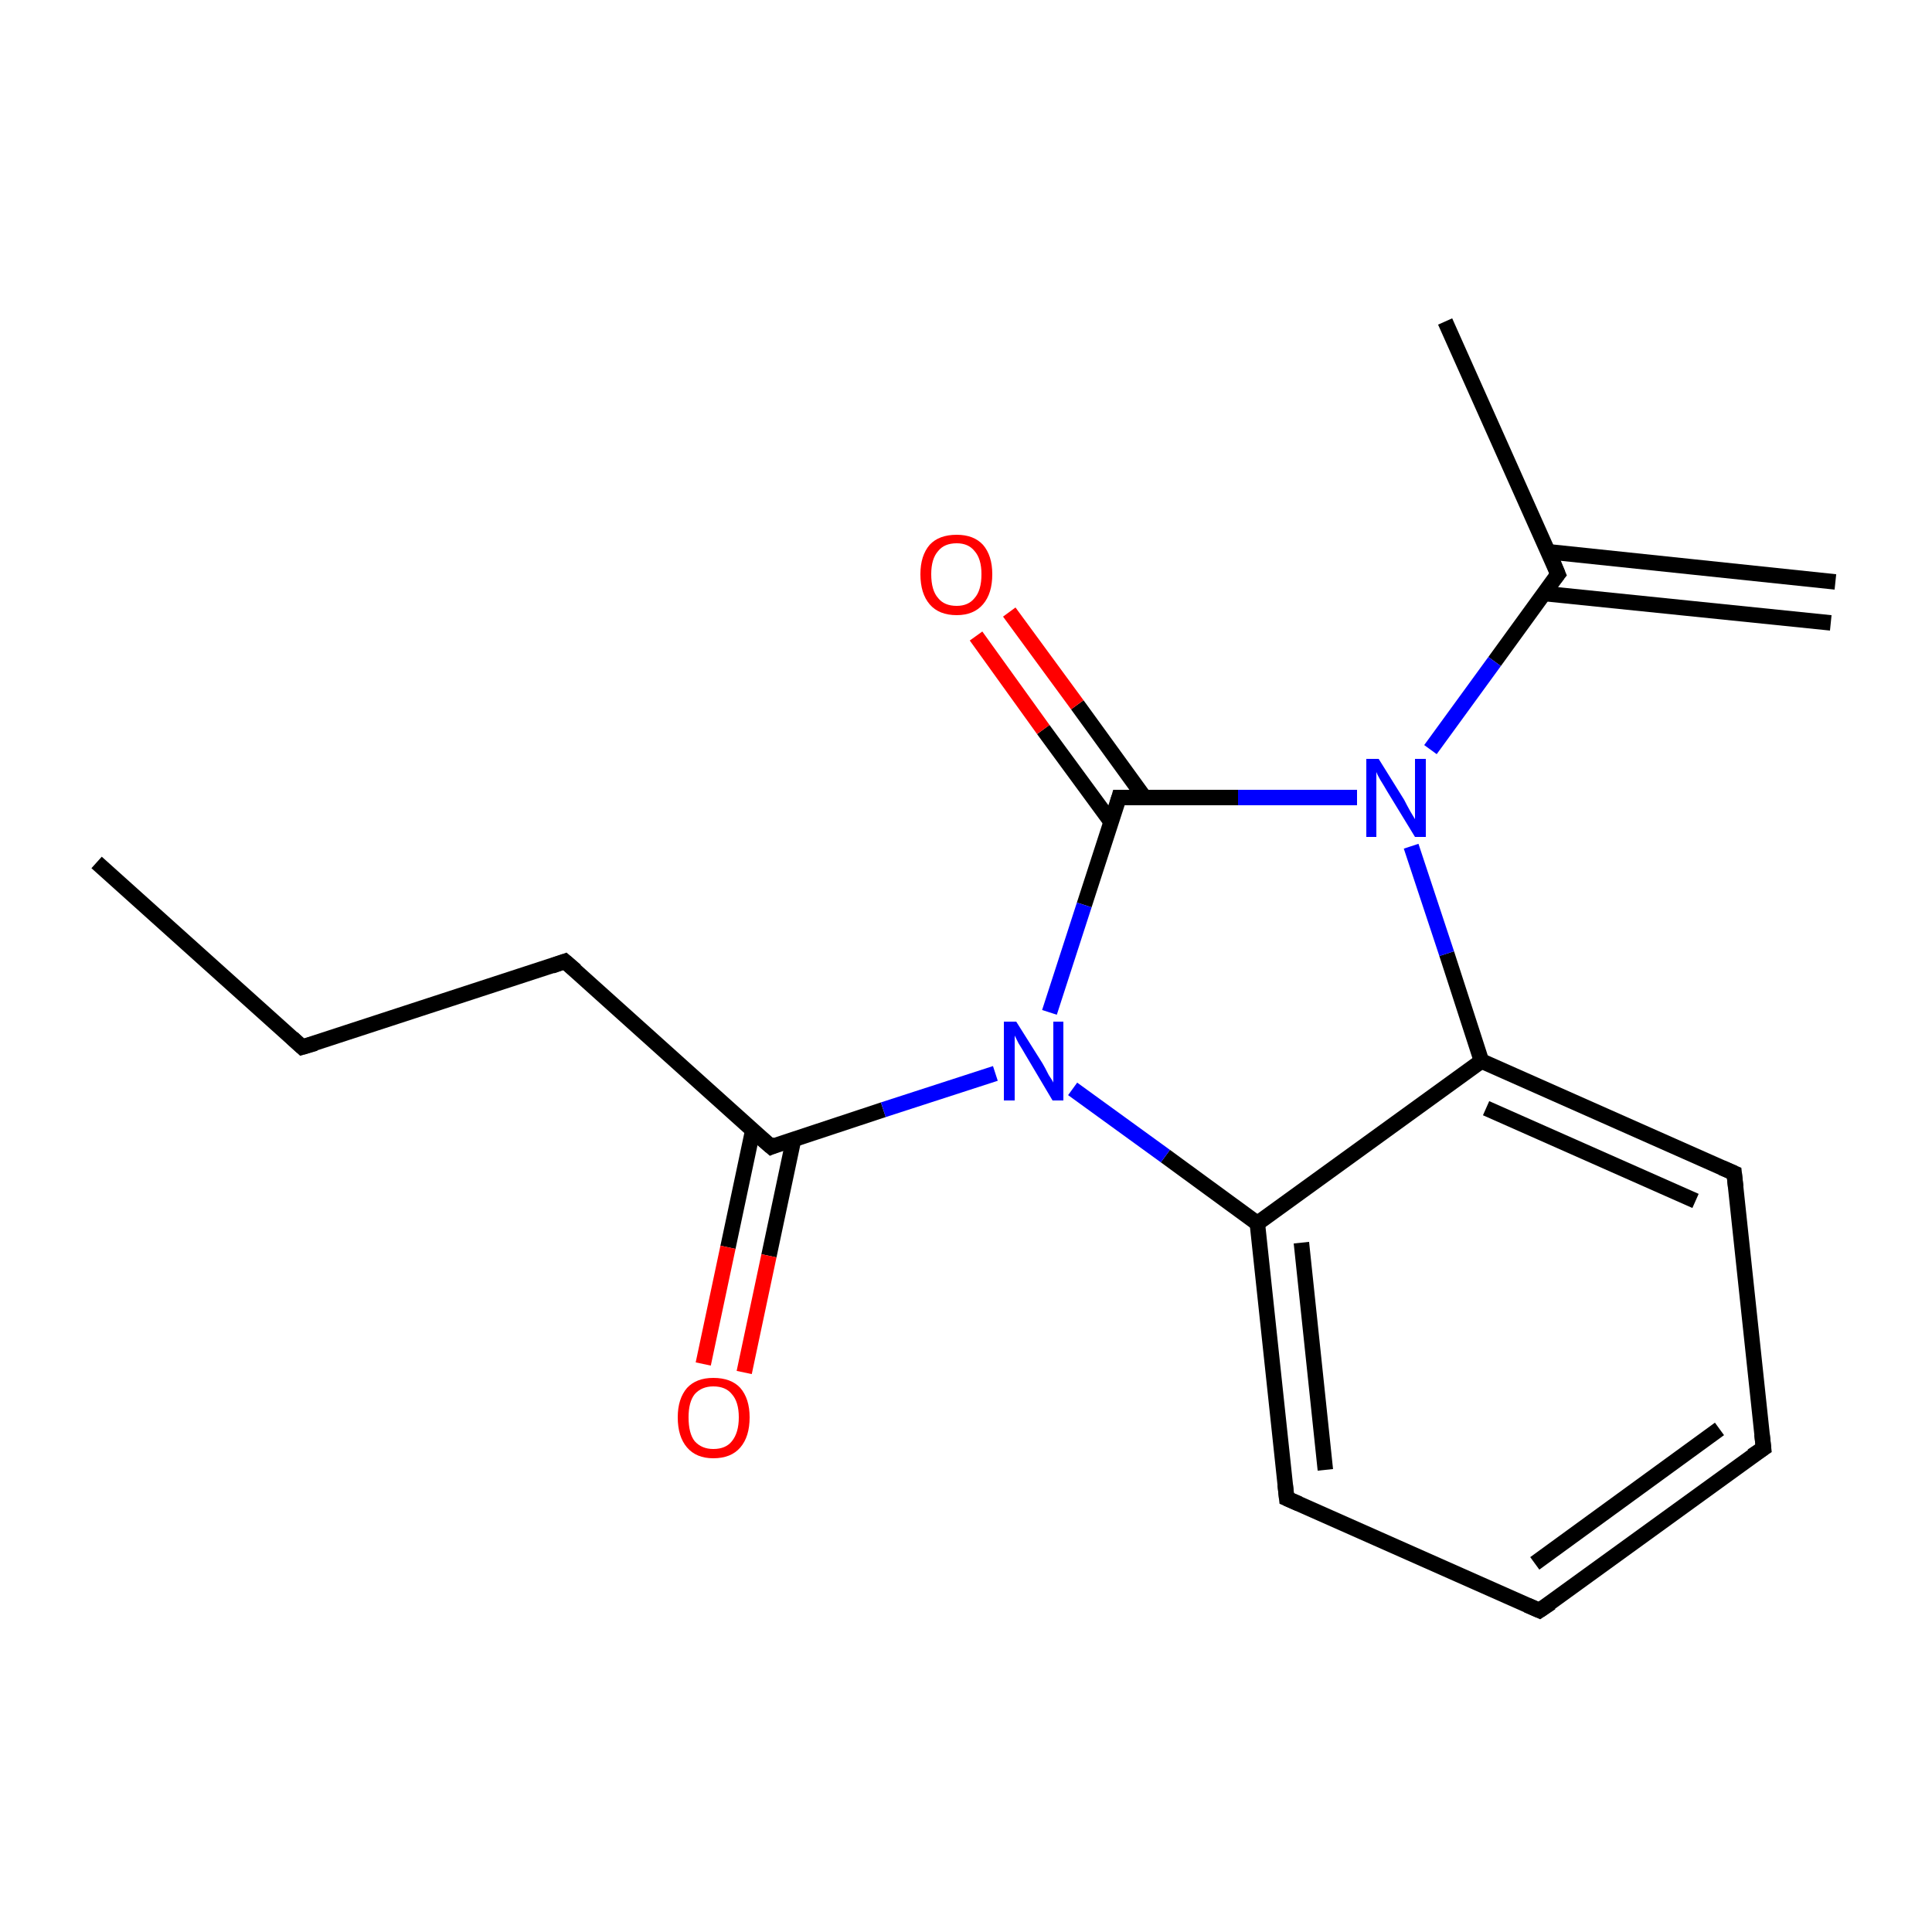 <?xml version='1.0' encoding='iso-8859-1'?>
<svg version='1.1' baseProfile='full'
              xmlns='http://www.w3.org/2000/svg'
                      xmlns:rdkit='http://www.rdkit.org/xml'
                      xmlns:xlink='http://www.w3.org/1999/xlink'
                  xml:space='preserve'
width='250px' height='250px' viewBox='0 0 250 250'>
<!-- END OF HEADER -->
<rect style='opacity:1.0;fill:#FFFFFF;stroke:none' width='250.0' height='250.0' x='0.0' y='0.0'> </rect>
<path class='bond-0 atom-0 atom-3' d='M 12.5,111.6 L 39.1,135.5' style='fill:none;fill-rule:evenodd;stroke:#000000;stroke-width:2.0px;stroke-linecap:butt;stroke-linejoin:miter;stroke-opacity:1' />
<path class='bond-1 atom-1 atom-9' d='M 236.9,80.6 L 199.8,76.8' style='fill:none;fill-rule:evenodd;stroke:#000000;stroke-width:2.0px;stroke-linecap:butt;stroke-linejoin:miter;stroke-opacity:1' />
<path class='bond-1 atom-1 atom-9' d='M 237.5,75.3 L 200.4,71.4' style='fill:none;fill-rule:evenodd;stroke:#000000;stroke-width:2.0px;stroke-linecap:butt;stroke-linejoin:miter;stroke-opacity:1' />
<path class='bond-2 atom-2 atom-9' d='M 187.0,41.6 L 201.6,74.3' style='fill:none;fill-rule:evenodd;stroke:#000000;stroke-width:2.0px;stroke-linecap:butt;stroke-linejoin:miter;stroke-opacity:1' />
<path class='bond-3 atom-3 atom-6' d='M 39.1,135.5 L 73.1,124.4' style='fill:none;fill-rule:evenodd;stroke:#000000;stroke-width:2.0px;stroke-linecap:butt;stroke-linejoin:miter;stroke-opacity:1' />
<path class='bond-4 atom-4 atom-5' d='M 228.2,187.4 L 199.2,208.4' style='fill:none;fill-rule:evenodd;stroke:#000000;stroke-width:2.0px;stroke-linecap:butt;stroke-linejoin:miter;stroke-opacity:1' />
<path class='bond-4 atom-4 atom-5' d='M 222.5,184.9 L 198.6,202.3' style='fill:none;fill-rule:evenodd;stroke:#000000;stroke-width:2.0px;stroke-linecap:butt;stroke-linejoin:miter;stroke-opacity:1' />
<path class='bond-5 atom-4 atom-7' d='M 228.2,187.4 L 224.4,151.8' style='fill:none;fill-rule:evenodd;stroke:#000000;stroke-width:2.0px;stroke-linecap:butt;stroke-linejoin:miter;stroke-opacity:1' />
<path class='bond-6 atom-5 atom-8' d='M 199.2,208.4 L 166.5,193.9' style='fill:none;fill-rule:evenodd;stroke:#000000;stroke-width:2.0px;stroke-linecap:butt;stroke-linejoin:miter;stroke-opacity:1' />
<path class='bond-7 atom-6 atom-12' d='M 73.1,124.4 L 99.8,148.4' style='fill:none;fill-rule:evenodd;stroke:#000000;stroke-width:2.0px;stroke-linecap:butt;stroke-linejoin:miter;stroke-opacity:1' />
<path class='bond-8 atom-7 atom-10' d='M 224.4,151.8 L 191.7,137.3' style='fill:none;fill-rule:evenodd;stroke:#000000;stroke-width:2.0px;stroke-linecap:butt;stroke-linejoin:miter;stroke-opacity:1' />
<path class='bond-8 atom-7 atom-10' d='M 219.4,155.4 L 192.3,143.4' style='fill:none;fill-rule:evenodd;stroke:#000000;stroke-width:2.0px;stroke-linecap:butt;stroke-linejoin:miter;stroke-opacity:1' />
<path class='bond-9 atom-8 atom-11' d='M 166.5,193.9 L 162.7,158.3' style='fill:none;fill-rule:evenodd;stroke:#000000;stroke-width:2.0px;stroke-linecap:butt;stroke-linejoin:miter;stroke-opacity:1' />
<path class='bond-9 atom-8 atom-11' d='M 171.5,190.2 L 168.4,160.8' style='fill:none;fill-rule:evenodd;stroke:#000000;stroke-width:2.0px;stroke-linecap:butt;stroke-linejoin:miter;stroke-opacity:1' />
<path class='bond-10 atom-9 atom-14' d='M 201.6,74.3 L 193.4,85.6' style='fill:none;fill-rule:evenodd;stroke:#000000;stroke-width:2.0px;stroke-linecap:butt;stroke-linejoin:miter;stroke-opacity:1' />
<path class='bond-10 atom-9 atom-14' d='M 193.4,85.6 L 185.1,97.0' style='fill:none;fill-rule:evenodd;stroke:#0000FF;stroke-width:2.0px;stroke-linecap:butt;stroke-linejoin:miter;stroke-opacity:1' />
<path class='bond-11 atom-10 atom-11' d='M 191.7,137.3 L 162.7,158.3' style='fill:none;fill-rule:evenodd;stroke:#000000;stroke-width:2.0px;stroke-linecap:butt;stroke-linejoin:miter;stroke-opacity:1' />
<path class='bond-12 atom-10 atom-14' d='M 191.7,137.3 L 187.2,123.4' style='fill:none;fill-rule:evenodd;stroke:#000000;stroke-width:2.0px;stroke-linecap:butt;stroke-linejoin:miter;stroke-opacity:1' />
<path class='bond-12 atom-10 atom-14' d='M 187.2,123.4 L 182.6,109.5' style='fill:none;fill-rule:evenodd;stroke:#0000FF;stroke-width:2.0px;stroke-linecap:butt;stroke-linejoin:miter;stroke-opacity:1' />
<path class='bond-13 atom-11 atom-15' d='M 162.7,158.3 L 150.8,149.6' style='fill:none;fill-rule:evenodd;stroke:#000000;stroke-width:2.0px;stroke-linecap:butt;stroke-linejoin:miter;stroke-opacity:1' />
<path class='bond-13 atom-11 atom-15' d='M 150.8,149.6 L 138.8,140.9' style='fill:none;fill-rule:evenodd;stroke:#0000FF;stroke-width:2.0px;stroke-linecap:butt;stroke-linejoin:miter;stroke-opacity:1' />
<path class='bond-14 atom-12 atom-15' d='M 99.8,148.4 L 114.3,143.6' style='fill:none;fill-rule:evenodd;stroke:#000000;stroke-width:2.0px;stroke-linecap:butt;stroke-linejoin:miter;stroke-opacity:1' />
<path class='bond-14 atom-12 atom-15' d='M 114.3,143.6 L 128.8,138.9' style='fill:none;fill-rule:evenodd;stroke:#0000FF;stroke-width:2.0px;stroke-linecap:butt;stroke-linejoin:miter;stroke-opacity:1' />
<path class='bond-15 atom-12 atom-16' d='M 97.4,146.3 L 94.2,161.4' style='fill:none;fill-rule:evenodd;stroke:#000000;stroke-width:2.0px;stroke-linecap:butt;stroke-linejoin:miter;stroke-opacity:1' />
<path class='bond-15 atom-12 atom-16' d='M 94.2,161.4 L 91.0,176.5' style='fill:none;fill-rule:evenodd;stroke:#FF0000;stroke-width:2.0px;stroke-linecap:butt;stroke-linejoin:miter;stroke-opacity:1' />
<path class='bond-15 atom-12 atom-16' d='M 102.7,147.4 L 99.5,162.5' style='fill:none;fill-rule:evenodd;stroke:#000000;stroke-width:2.0px;stroke-linecap:butt;stroke-linejoin:miter;stroke-opacity:1' />
<path class='bond-15 atom-12 atom-16' d='M 99.5,162.5 L 96.3,177.6' style='fill:none;fill-rule:evenodd;stroke:#FF0000;stroke-width:2.0px;stroke-linecap:butt;stroke-linejoin:miter;stroke-opacity:1' />
<path class='bond-16 atom-13 atom-14' d='M 144.8,103.2 L 160.2,103.2' style='fill:none;fill-rule:evenodd;stroke:#000000;stroke-width:2.0px;stroke-linecap:butt;stroke-linejoin:miter;stroke-opacity:1' />
<path class='bond-16 atom-13 atom-14' d='M 160.2,103.2 L 175.6,103.2' style='fill:none;fill-rule:evenodd;stroke:#0000FF;stroke-width:2.0px;stroke-linecap:butt;stroke-linejoin:miter;stroke-opacity:1' />
<path class='bond-17 atom-13 atom-15' d='M 144.8,103.2 L 140.3,117.1' style='fill:none;fill-rule:evenodd;stroke:#000000;stroke-width:2.0px;stroke-linecap:butt;stroke-linejoin:miter;stroke-opacity:1' />
<path class='bond-17 atom-13 atom-15' d='M 140.3,117.1 L 135.8,131.0' style='fill:none;fill-rule:evenodd;stroke:#0000FF;stroke-width:2.0px;stroke-linecap:butt;stroke-linejoin:miter;stroke-opacity:1' />
<path class='bond-18 atom-13 atom-17' d='M 148.1,103.2 L 139.4,91.2' style='fill:none;fill-rule:evenodd;stroke:#000000;stroke-width:2.0px;stroke-linecap:butt;stroke-linejoin:miter;stroke-opacity:1' />
<path class='bond-18 atom-13 atom-17' d='M 139.4,91.2 L 130.6,79.2' style='fill:none;fill-rule:evenodd;stroke:#FF0000;stroke-width:2.0px;stroke-linecap:butt;stroke-linejoin:miter;stroke-opacity:1' />
<path class='bond-18 atom-13 atom-17' d='M 143.8,106.4 L 135.0,94.4' style='fill:none;fill-rule:evenodd;stroke:#000000;stroke-width:2.0px;stroke-linecap:butt;stroke-linejoin:miter;stroke-opacity:1' />
<path class='bond-18 atom-13 atom-17' d='M 135.0,94.4 L 126.3,82.3' style='fill:none;fill-rule:evenodd;stroke:#FF0000;stroke-width:2.0px;stroke-linecap:butt;stroke-linejoin:miter;stroke-opacity:1' />
<path d='M 37.8,134.3 L 39.1,135.5 L 40.8,135.0' style='fill:none;stroke:#000000;stroke-width:2.0px;stroke-linecap:butt;stroke-linejoin:miter;stroke-opacity:1;' />
<path d='M 226.7,188.4 L 228.2,187.4 L 228.0,185.6' style='fill:none;stroke:#000000;stroke-width:2.0px;stroke-linecap:butt;stroke-linejoin:miter;stroke-opacity:1;' />
<path d='M 200.7,207.4 L 199.2,208.4 L 197.6,207.7' style='fill:none;stroke:#000000;stroke-width:2.0px;stroke-linecap:butt;stroke-linejoin:miter;stroke-opacity:1;' />
<path d='M 71.4,125.0 L 73.1,124.4 L 74.5,125.6' style='fill:none;stroke:#000000;stroke-width:2.0px;stroke-linecap:butt;stroke-linejoin:miter;stroke-opacity:1;' />
<path d='M 224.6,153.6 L 224.4,151.8 L 222.8,151.1' style='fill:none;stroke:#000000;stroke-width:2.0px;stroke-linecap:butt;stroke-linejoin:miter;stroke-opacity:1;' />
<path d='M 168.1,194.6 L 166.5,193.9 L 166.3,192.1' style='fill:none;stroke:#000000;stroke-width:2.0px;stroke-linecap:butt;stroke-linejoin:miter;stroke-opacity:1;' />
<path d='M 200.9,72.6 L 201.6,74.3 L 201.2,74.8' style='fill:none;stroke:#000000;stroke-width:2.0px;stroke-linecap:butt;stroke-linejoin:miter;stroke-opacity:1;' />
<path d='M 98.4,147.2 L 99.8,148.4 L 100.5,148.1' style='fill:none;stroke:#000000;stroke-width:2.0px;stroke-linecap:butt;stroke-linejoin:miter;stroke-opacity:1;' />
<path d='M 145.6,103.2 L 144.8,103.2 L 144.6,103.9' style='fill:none;stroke:#000000;stroke-width:2.0px;stroke-linecap:butt;stroke-linejoin:miter;stroke-opacity:1;' />
<path class='atom-14' d='M 178.4 98.2
L 181.7 103.5
Q 182.0 104.1, 182.5 105.0
Q 183.1 106.0, 183.1 106.0
L 183.1 98.2
L 184.5 98.2
L 184.5 108.3
L 183.1 108.3
L 179.5 102.4
Q 179.1 101.7, 178.6 100.9
Q 178.2 100.2, 178.1 99.9
L 178.1 108.3
L 176.8 108.3
L 176.8 98.2
L 178.4 98.2
' fill='#0000FF'/>
<path class='atom-15' d='M 131.5 132.2
L 134.9 137.6
Q 135.2 138.1, 135.7 139.1
Q 136.3 140.0, 136.3 140.1
L 136.3 132.2
L 137.6 132.2
L 137.6 142.4
L 136.2 142.4
L 132.7 136.5
Q 132.3 135.8, 131.8 135.0
Q 131.4 134.2, 131.3 134.0
L 131.3 142.4
L 129.9 142.4
L 129.9 132.2
L 131.5 132.2
' fill='#0000FF'/>
<path class='atom-16' d='M 87.7 183.4
Q 87.7 181.0, 88.9 179.6
Q 90.1 178.3, 92.3 178.3
Q 94.6 178.3, 95.8 179.6
Q 97.0 181.0, 97.0 183.4
Q 97.0 185.9, 95.8 187.3
Q 94.6 188.7, 92.3 188.7
Q 90.1 188.7, 88.9 187.3
Q 87.7 185.9, 87.7 183.4
M 92.3 187.5
Q 93.9 187.5, 94.7 186.5
Q 95.6 185.4, 95.6 183.4
Q 95.6 181.4, 94.7 180.4
Q 93.9 179.4, 92.3 179.4
Q 90.8 179.4, 89.9 180.4
Q 89.1 181.4, 89.1 183.4
Q 89.1 185.5, 89.9 186.5
Q 90.8 187.5, 92.3 187.5
' fill='#FF0000'/>
<path class='atom-17' d='M 119.1 74.3
Q 119.1 71.9, 120.3 70.5
Q 121.5 69.2, 123.8 69.2
Q 126.0 69.2, 127.2 70.5
Q 128.4 71.9, 128.4 74.3
Q 128.4 76.8, 127.2 78.2
Q 126.0 79.6, 123.8 79.6
Q 121.5 79.6, 120.3 78.2
Q 119.1 76.8, 119.1 74.3
M 123.8 78.4
Q 125.3 78.4, 126.1 77.4
Q 127.0 76.4, 127.0 74.3
Q 127.0 72.3, 126.1 71.3
Q 125.3 70.3, 123.8 70.3
Q 122.2 70.3, 121.4 71.3
Q 120.5 72.3, 120.5 74.3
Q 120.5 76.4, 121.4 77.4
Q 122.2 78.4, 123.8 78.4
' fill='#FF0000'/>
</svg>
